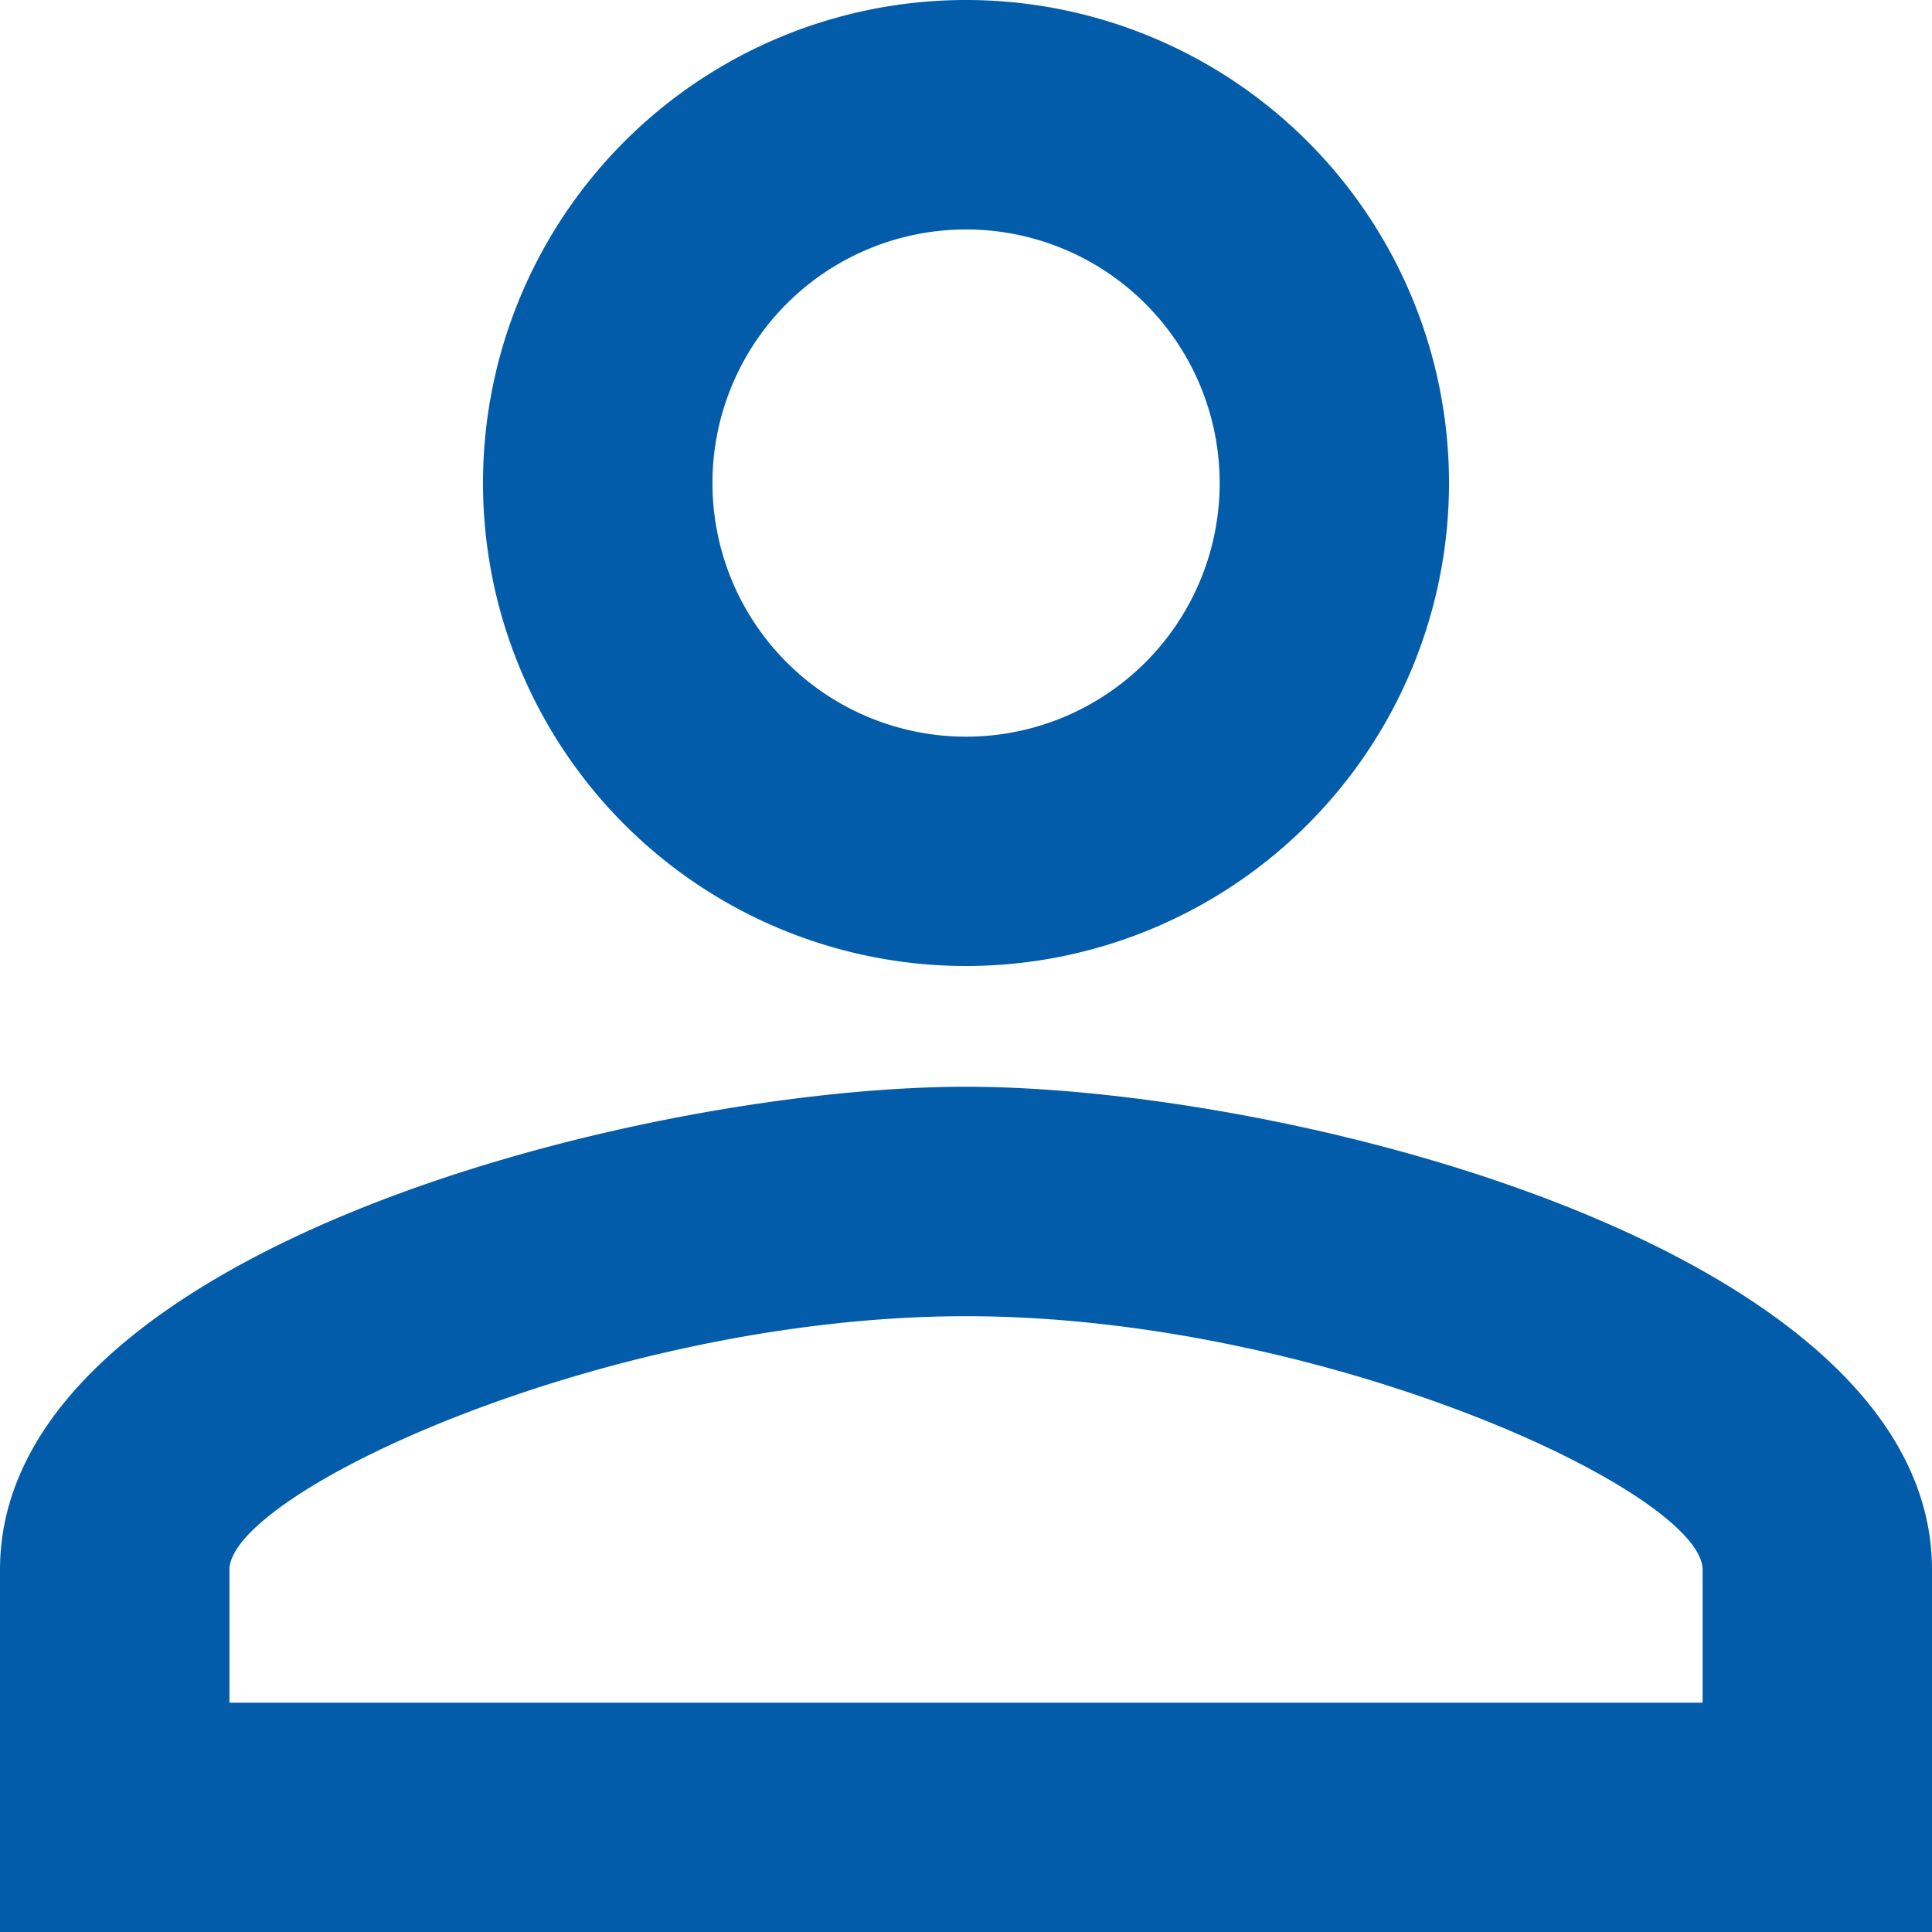 <?xml version="1.0" encoding="utf-8"?><!-- Uploaded to: SVG Repo, www.svgrepo.com, Generator: SVG Repo Mixer Tools -->
<svg width="800px" height="800px" viewBox="0 0 24 24" fill="none" xmlns="http://www.w3.org/2000/svg">
<svg xmlns="http://www.w3.org/2000/svg" width="24" height="24" viewBox="0 0 30 30"><path d="M21,9.563A3.938,3.938,0,1,1,17.063,13.5,3.937,3.937,0,0,1,21,9.563m0,16.875c5.569,0,11.438,2.738,11.438,3.938v2.063H9.563V30.375c0-1.2,5.869-3.937,11.438-3.937M21,6a7.5,7.5,0,1,0,7.5,7.5A7.5,7.5,0,0,0,21,6Zm0,16.875c-5.006,0-15,2.513-15,7.5V36H36V30.375C36,25.388,26.006,22.875,21,22.875Z" transform="translate(-6 -6)" fill="#035ca9"></path></svg>
</svg>